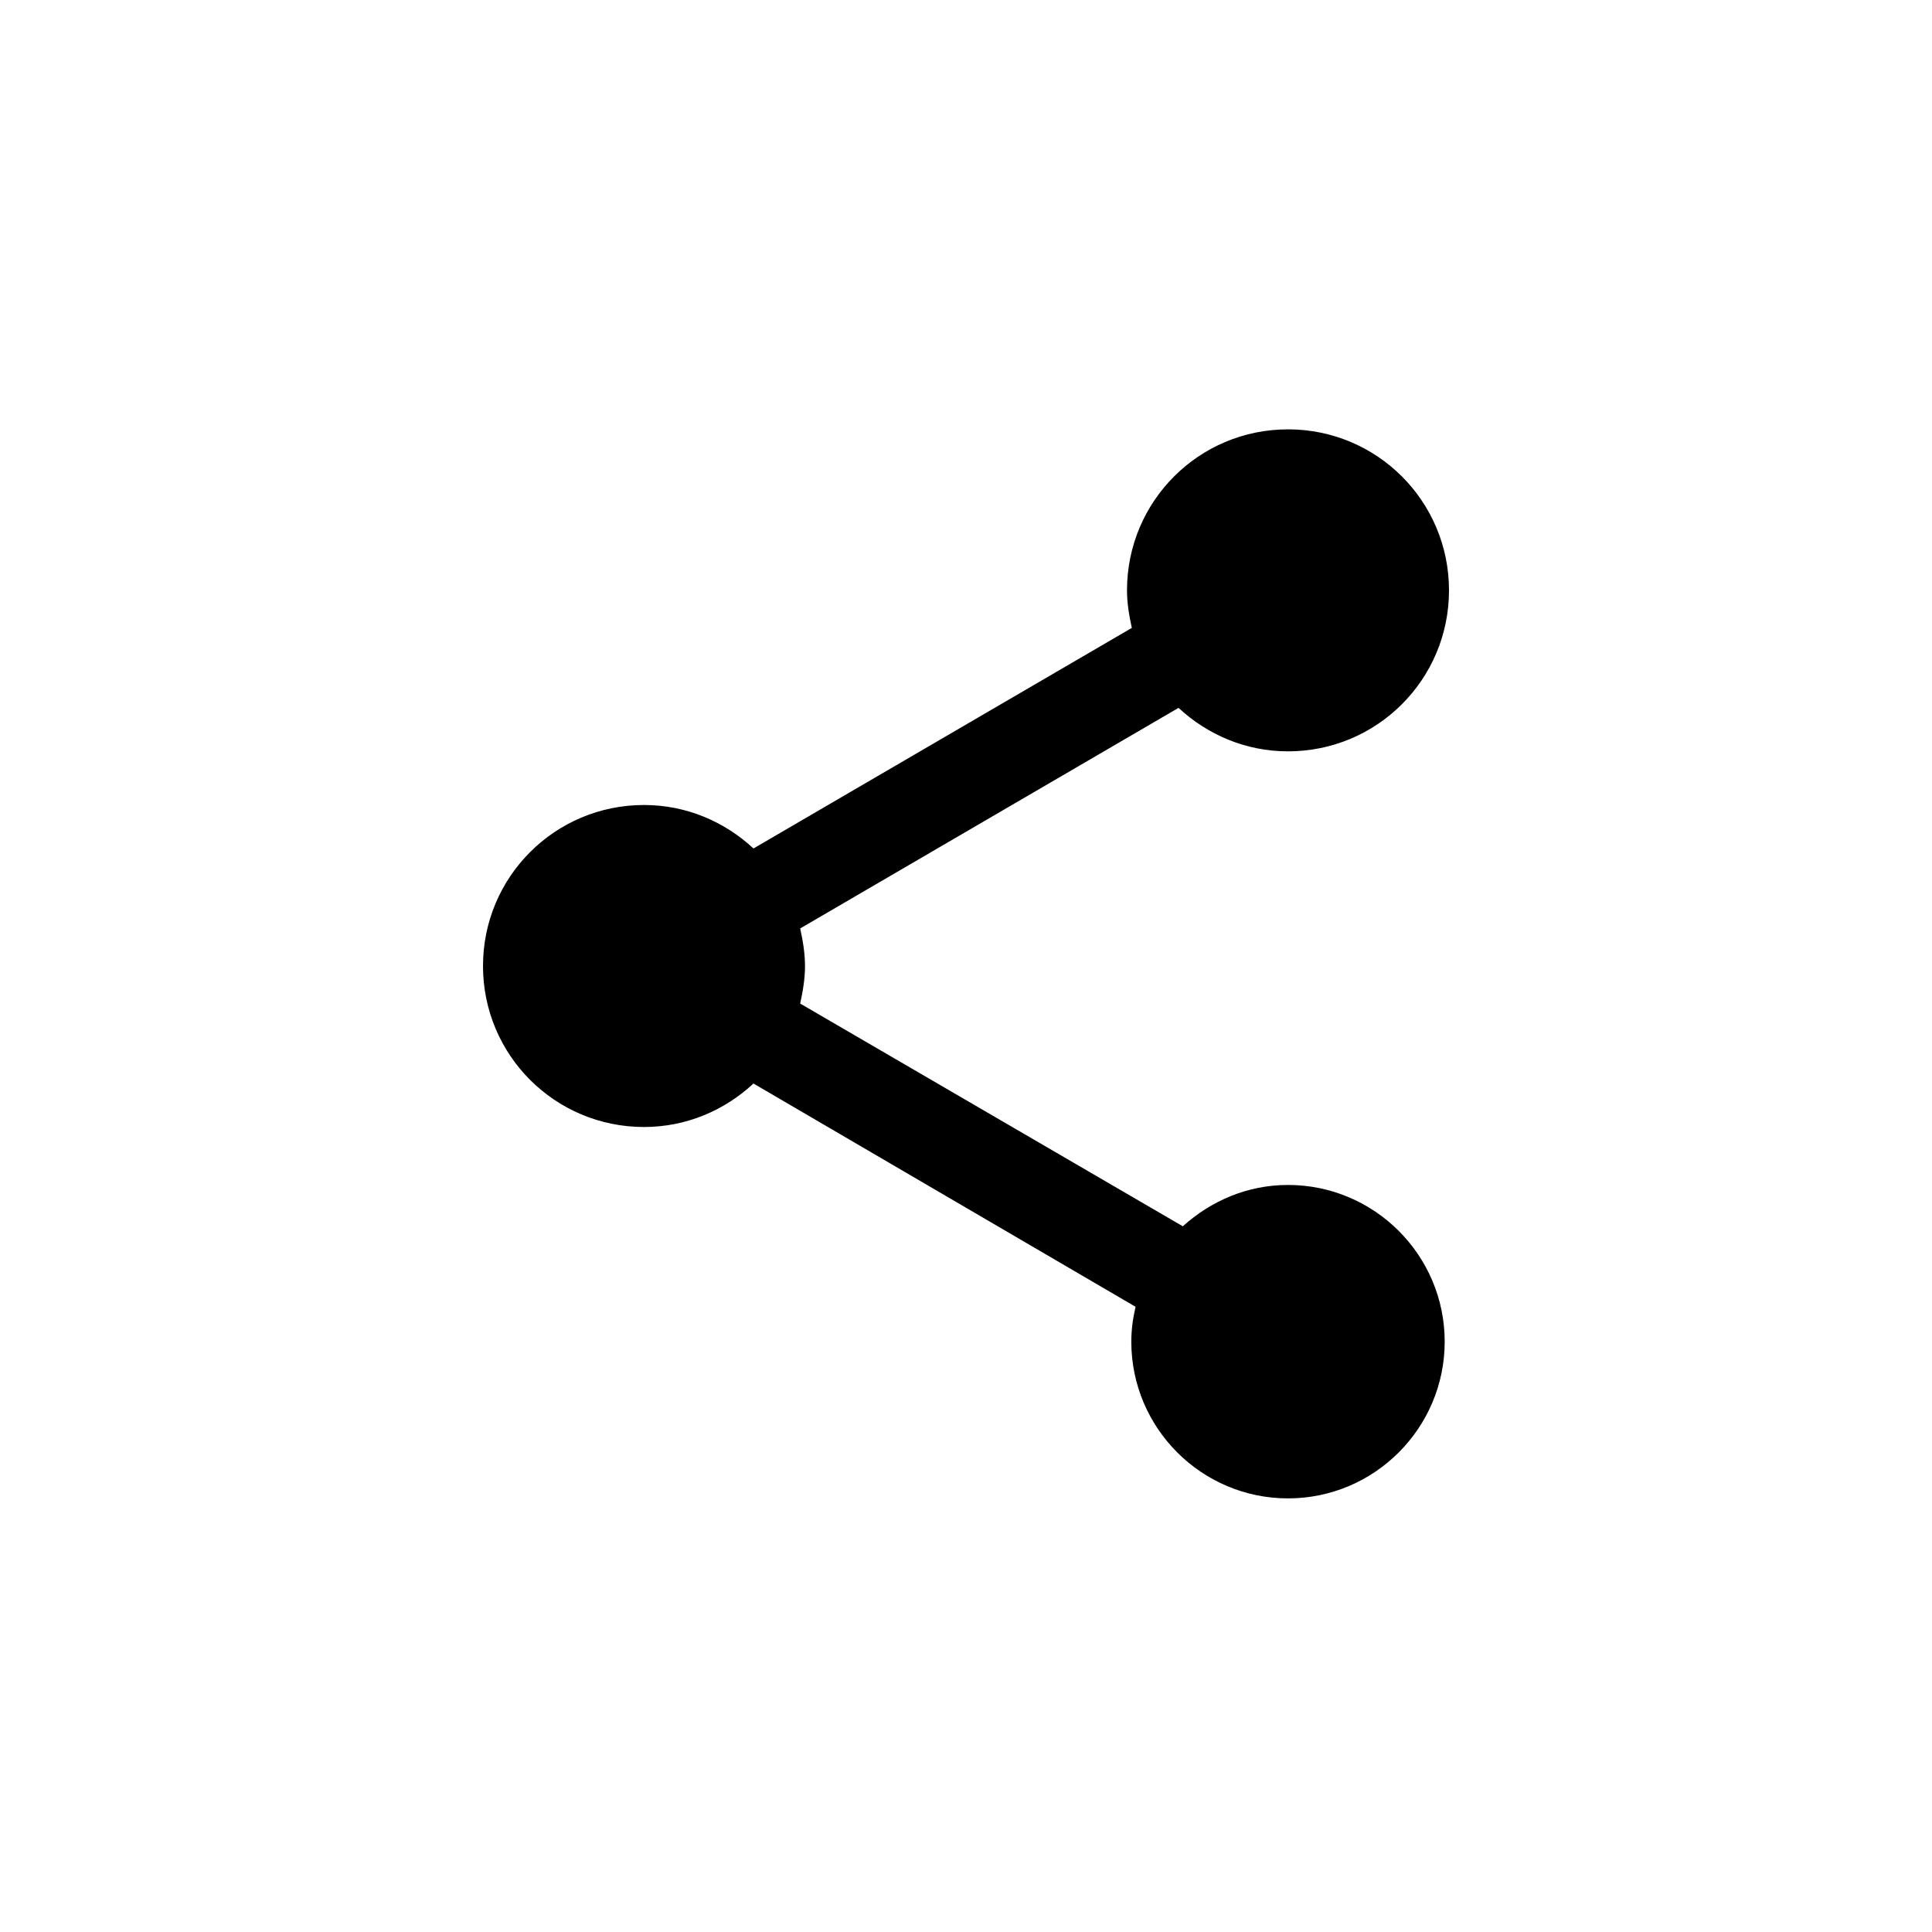<?xml version="1.0" encoding="UTF-8"?>
<svg width="48px" height="48px" viewBox="0 0 48 48" version="1.1" xmlns="http://www.w3.org/2000/svg" xmlns:xlink="http://www.w3.org/1999/xlink">
    <title>Group 12</title>
    <g id="HOME-DEF" stroke="none" stroke-width="1" fill="none" fill-rule="evenodd">
        <g id="PRODOTTI-DETTAGLIO" transform="translate(-411, -668)">
            <g id="Group-12" transform="translate(411, 668)">
                <rect id="Rectangle" x="0" y="0" width="48" height="48"></rect>
                <g id="share-24px" transform="translate(8, 8)">
                    <polygon id="Path" points="0 0 32 0 32 32 0 32"></polygon>
                    <path d="M24,21.44 C22.987,21.44 22.08,21.84 21.387,22.467 L11.88,16.933 C11.947,16.627 12,16.32 12,16 C12,15.68 11.947,15.373 11.88,15.067 L21.28,9.587 C22,10.253 22.947,10.667 24,10.667 C26.213,10.667 28,8.88 28,6.667 C28,4.453 26.213,2.667 24,2.667 C21.787,2.667 20,4.453 20,6.667 C20,6.987 20.053,7.293 20.12,7.6 L10.72,13.08 C10,12.413 9.053,12 8,12 C5.787,12 4,13.787 4,16 C4,18.213 5.787,20 8,20 C9.053,20 10,19.587 10.72,18.92 L20.213,24.467 C20.147,24.747 20.107,25.04 20.107,25.333 C20.107,27.48 21.853,29.227 24,29.227 C26.147,29.227 27.893,27.48 27.893,25.333 C27.893,23.187 26.147,21.44 24,21.44 Z" id="Path" fill="#000000" fill-rule="nonzero"></path>
                </g>
            </g>
        </g>
    </g>
</svg>